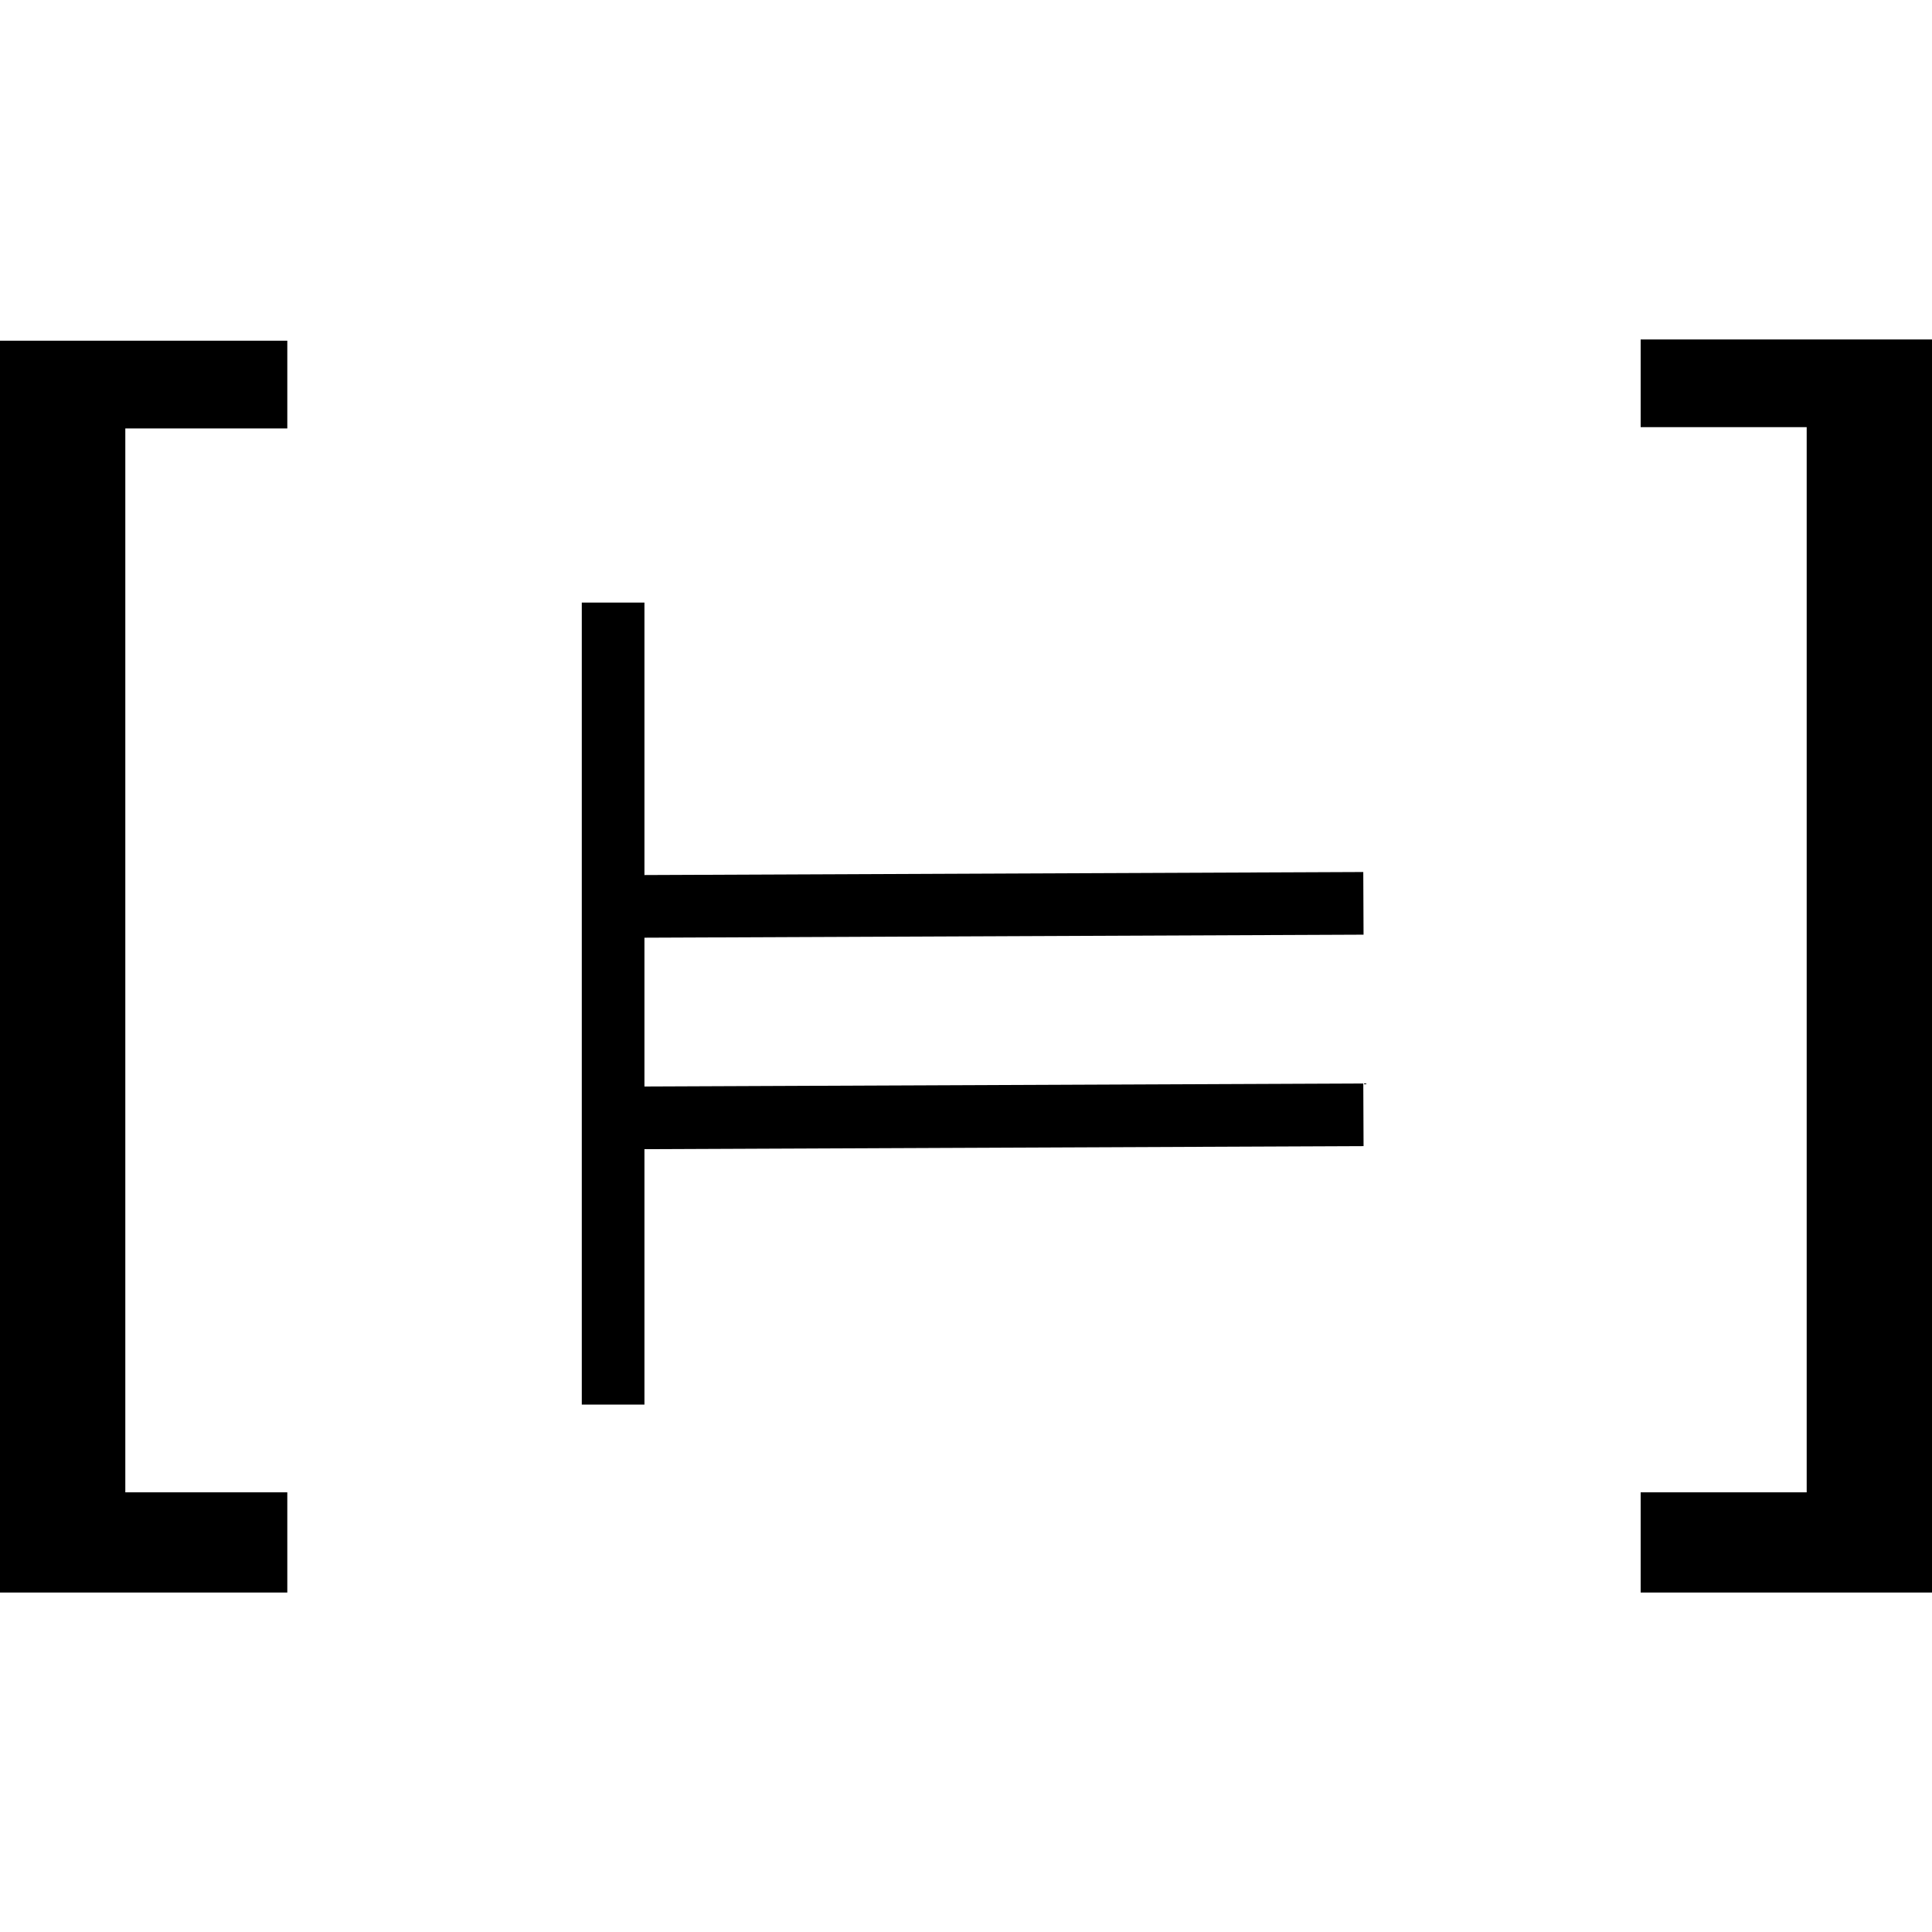 <?xml version="1.0" encoding="utf-8"?>
<!-- Generator: www.svgicons.com -->
<svg xmlns="http://www.w3.org/2000/svg" width="800" height="800" viewBox="0 0 512 512">
<path fill="currentColor" d="M76.14 422.043H0V90.288h76.14v23.246H33.209v281.942h42.93zM434.793 89.957v23.246h43.998v282.273h-43.998v26.567H512V89.957zm-73.435 213.78l-.071-16.604l-190.502.802V248.5l190.57-.802l-.072-16.604l-190.498.802v-72.201H154.18V372.23h16.605v-67.69z"/>
</svg>